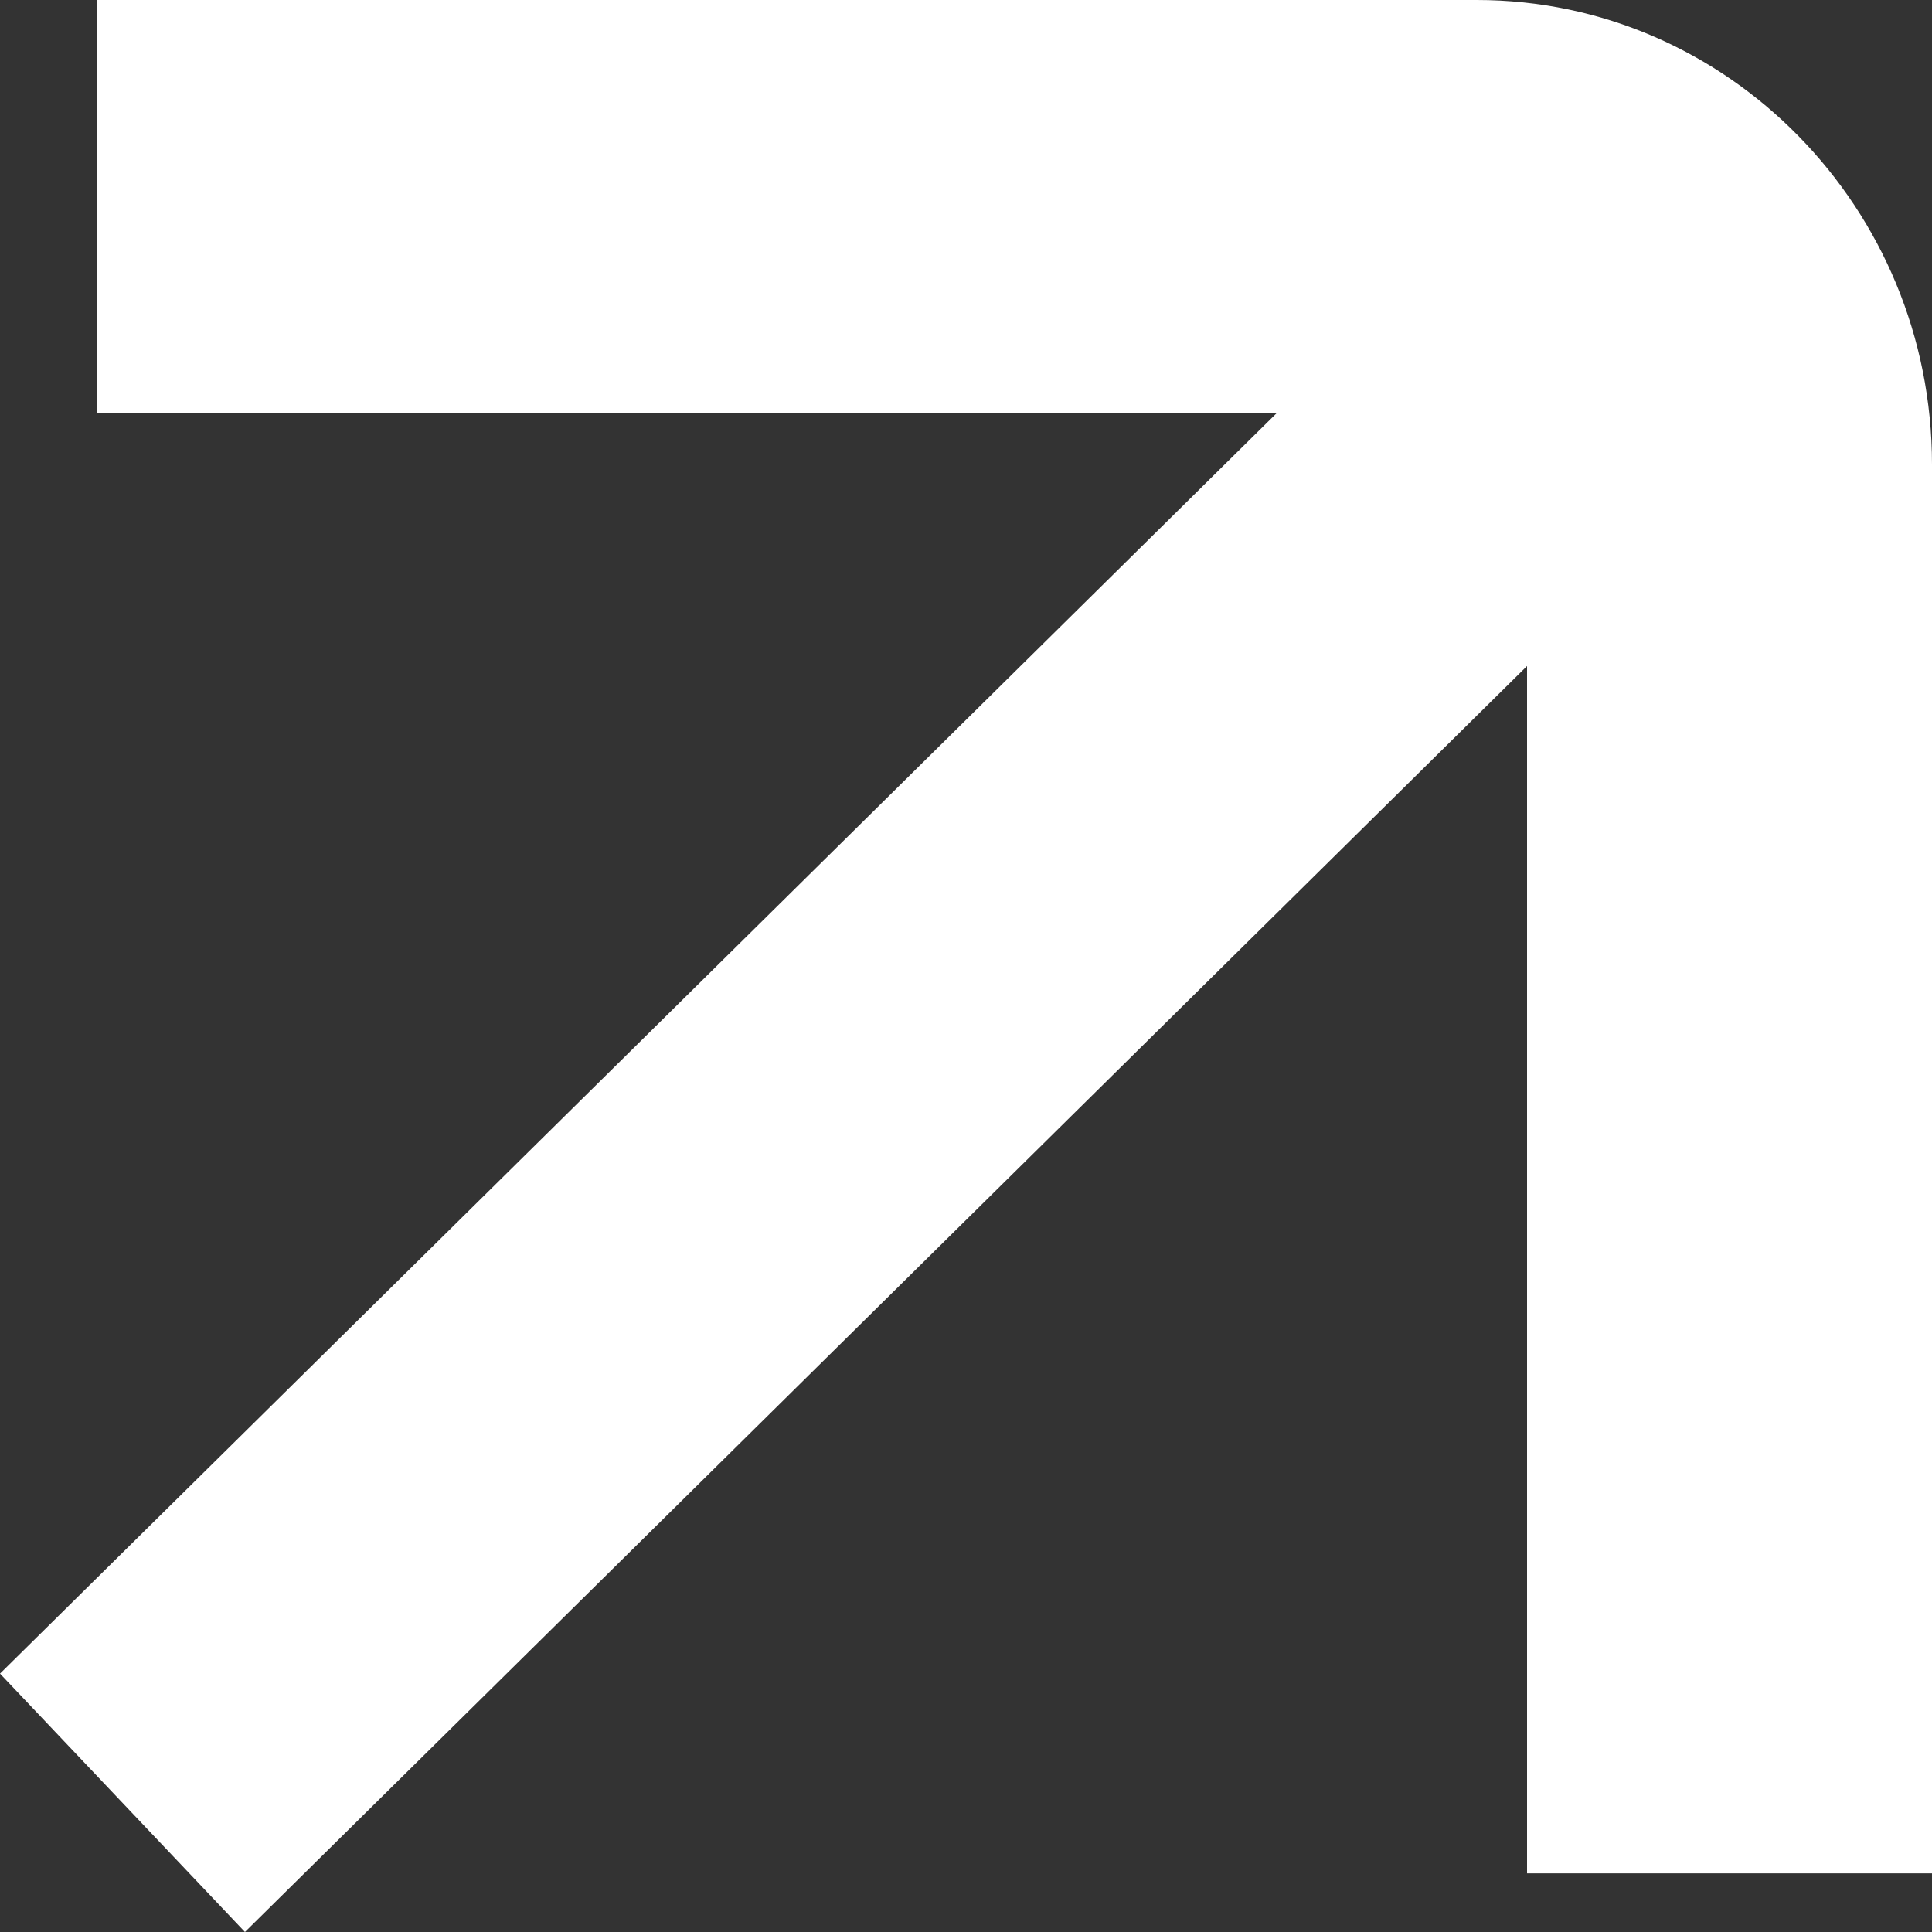 <?xml version="1.0" encoding="UTF-8"?> <svg xmlns="http://www.w3.org/2000/svg" width="50" height="50" viewBox="0 0 50 50" fill="none"><rect x="0" y="0" width="50" height="50" fill="#333333" stroke="none"/> <path d="M38.227 0H2.508V10.697H33.035L0 43.313L6.339 50L39.52 17.236V48.483H50V12.026C50 5.388 44.721 0 38.217 0H38.227Z" fill="white"></path> </svg> 